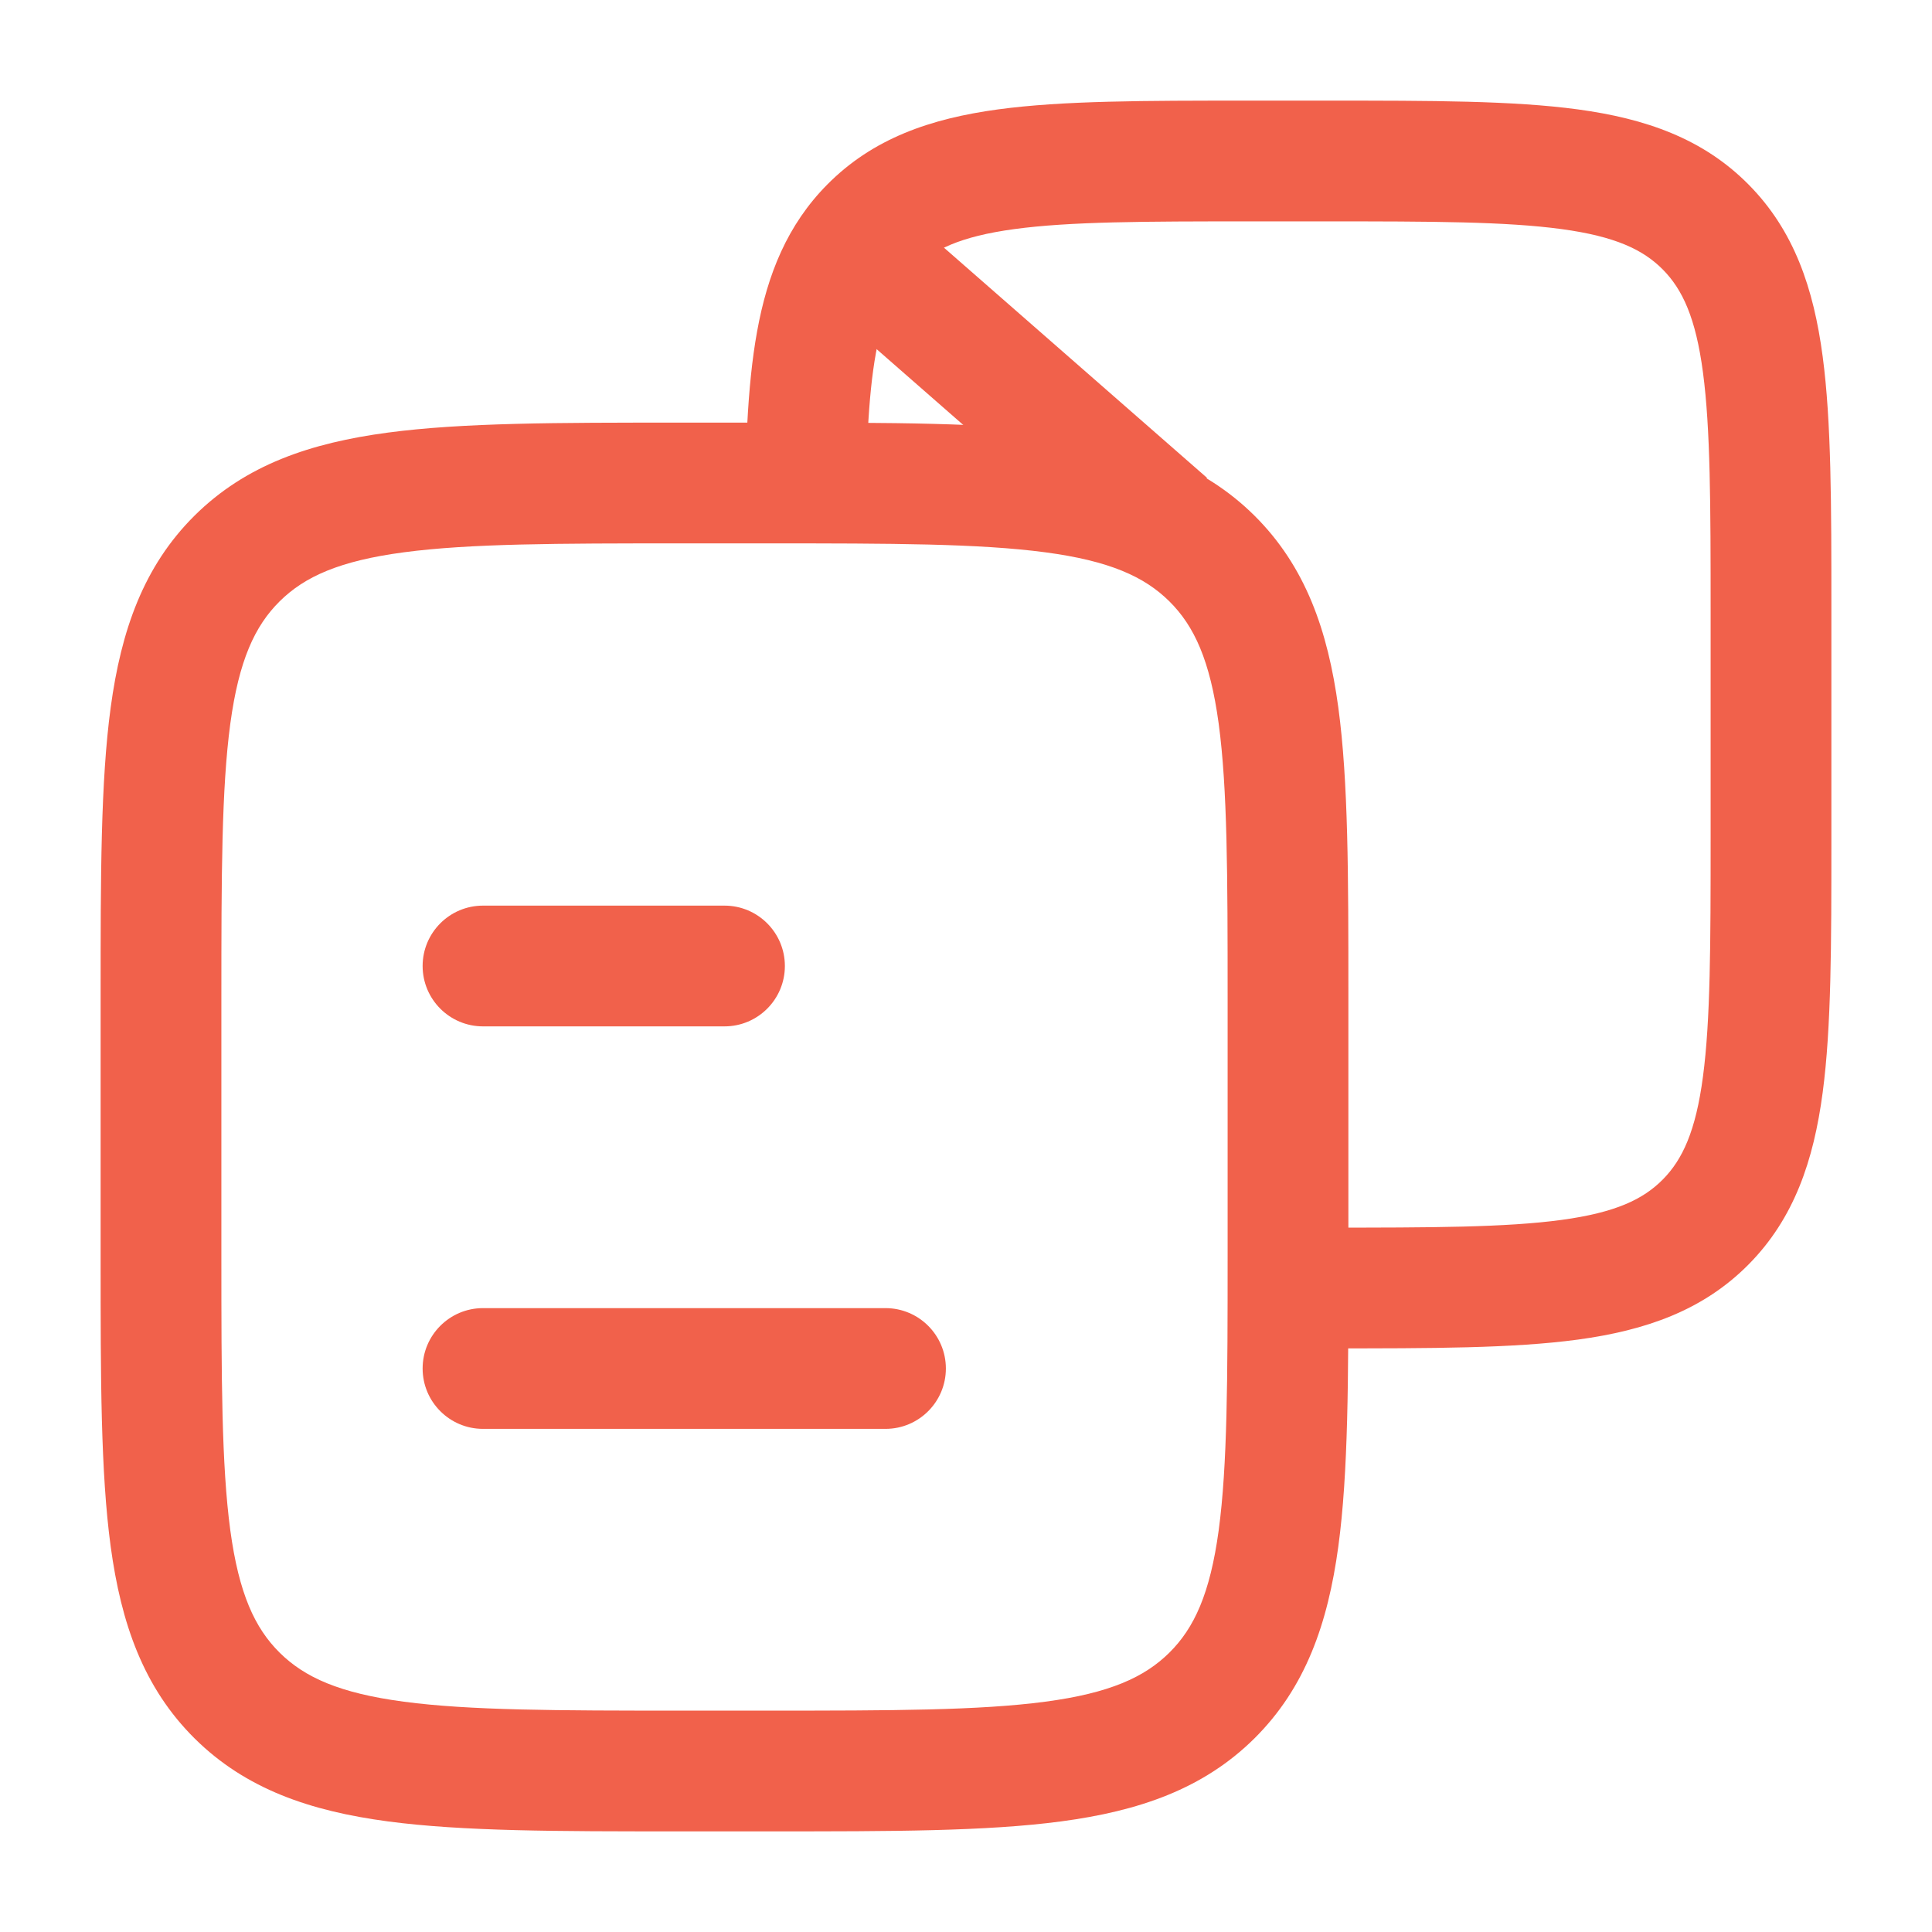 <svg width="24" height="24" viewBox="0 0 24 24" fill="none" xmlns="http://www.w3.org/2000/svg">
<path fill-rule="evenodd" clip-rule="evenodd" d="M8.407 5.25H9.593C11.07 5.25 12.253 5.25 13.182 5.374C14.144 5.502 14.945 5.774 15.582 6.404C16.218 7.035 16.495 7.832 16.625 8.788C16.75 9.71 16.75 10.883 16.75 12.344V15.656C16.75 17.117 16.75 18.29 16.625 19.212C16.495 20.168 16.218 20.965 15.582 21.596C14.945 22.226 14.144 22.498 13.182 22.626C12.253 22.75 11.07 22.75 9.593 22.75H8.407C6.93 22.75 5.747 22.75 4.818 22.626C3.856 22.498 3.054 22.226 2.418 21.596C1.782 20.965 1.505 20.168 1.375 19.212C1.25 18.29 1.25 17.117 1.25 15.656V12.344C1.25 10.883 1.25 9.71 1.375 8.788C1.505 7.832 1.782 7.035 2.418 6.404C3.054 5.774 3.856 5.502 4.818 5.374C5.747 5.25 6.93 5.25 8.407 5.25ZM5.016 6.861C4.218 6.967 3.784 7.163 3.474 7.47C3.165 7.776 2.968 8.203 2.861 8.99C2.752 9.799 2.75 10.87 2.75 12.4V15.6C2.75 17.13 2.752 18.201 2.861 19.01C2.968 19.797 3.165 20.224 3.474 20.53C3.784 20.837 4.218 21.033 5.016 21.139C5.834 21.248 6.918 21.25 8.462 21.25H9.538C11.082 21.25 12.166 21.248 12.985 21.139C13.782 21.033 14.216 20.837 14.526 20.53C14.835 20.224 15.032 19.797 15.139 19.01C15.248 18.201 15.25 17.13 15.25 15.6V12.4C15.25 10.87 15.248 9.799 15.139 8.99C15.032 8.203 14.835 7.776 14.526 7.47C14.216 7.163 13.782 6.967 12.985 6.861C12.166 6.752 11.082 6.75 9.538 6.75H8.462C6.918 6.75 5.834 6.752 5.016 6.861Z" fill="#F1614B"/>
<path fill-rule="evenodd" clip-rule="evenodd" d="M15.483 1.25H16.516C17.775 1.25 18.796 1.25 19.601 1.359C20.44 1.473 21.154 1.719 21.722 2.293C22.289 2.866 22.53 3.585 22.642 4.429C22.75 5.241 22.75 6.272 22.75 7.546V10.454C22.75 11.728 22.75 12.759 22.642 13.571C22.53 14.415 22.289 15.134 21.722 15.707C21.154 16.281 20.44 16.527 19.601 16.641C18.796 16.75 17.775 16.75 16.516 16.75H15.538V15.25H16.461C17.788 15.25 18.707 15.248 19.399 15.154C20.068 15.063 20.412 14.899 20.656 14.652C20.9 14.405 21.065 14.054 21.155 13.373C21.248 12.672 21.25 11.741 21.25 10.4V7.6C21.25 6.259 21.248 5.328 21.155 4.627C21.065 3.946 20.9 3.595 20.656 3.348C20.412 3.102 20.068 2.937 19.399 2.846C18.707 2.752 17.788 2.75 16.461 2.75H15.538C14.211 2.75 13.291 2.752 12.6 2.846C11.93 2.937 11.586 3.102 11.343 3.348C11.128 3.565 10.976 3.861 10.881 4.385C10.782 4.93 10.756 5.65 10.75 6.671L9.25 6.663C9.256 5.653 9.279 4.809 9.405 4.117C9.534 3.405 9.782 2.792 10.276 2.293C10.844 1.719 11.559 1.473 12.398 1.359C13.202 1.25 14.224 1.25 15.483 1.25Z" fill="#F1614B"/>
<path fill-rule="evenodd" clip-rule="evenodd" d="M5.25 12C5.25 11.586 5.586 11.25 6 11.25H9C9.414 11.25 9.75 11.586 9.75 12C9.75 12.414 9.414 12.75 9 12.75H6C5.586 12.75 5.25 12.414 5.25 12ZM5.25 17C5.25 16.586 5.586 16.25 6 16.25H11C11.414 16.25 11.75 16.586 11.75 17C11.75 17.414 11.414 17.75 11 17.75H6C5.586 17.75 5.25 17.414 5.25 17Z" fill="#F1614B"/>
<path fill-rule="evenodd" clip-rule="evenodd" d="M10.994 2.436L14.994 5.936L14.006 7.064L10.006 3.564L10.994 2.436Z" fill="#F1614B"/>
</svg>
